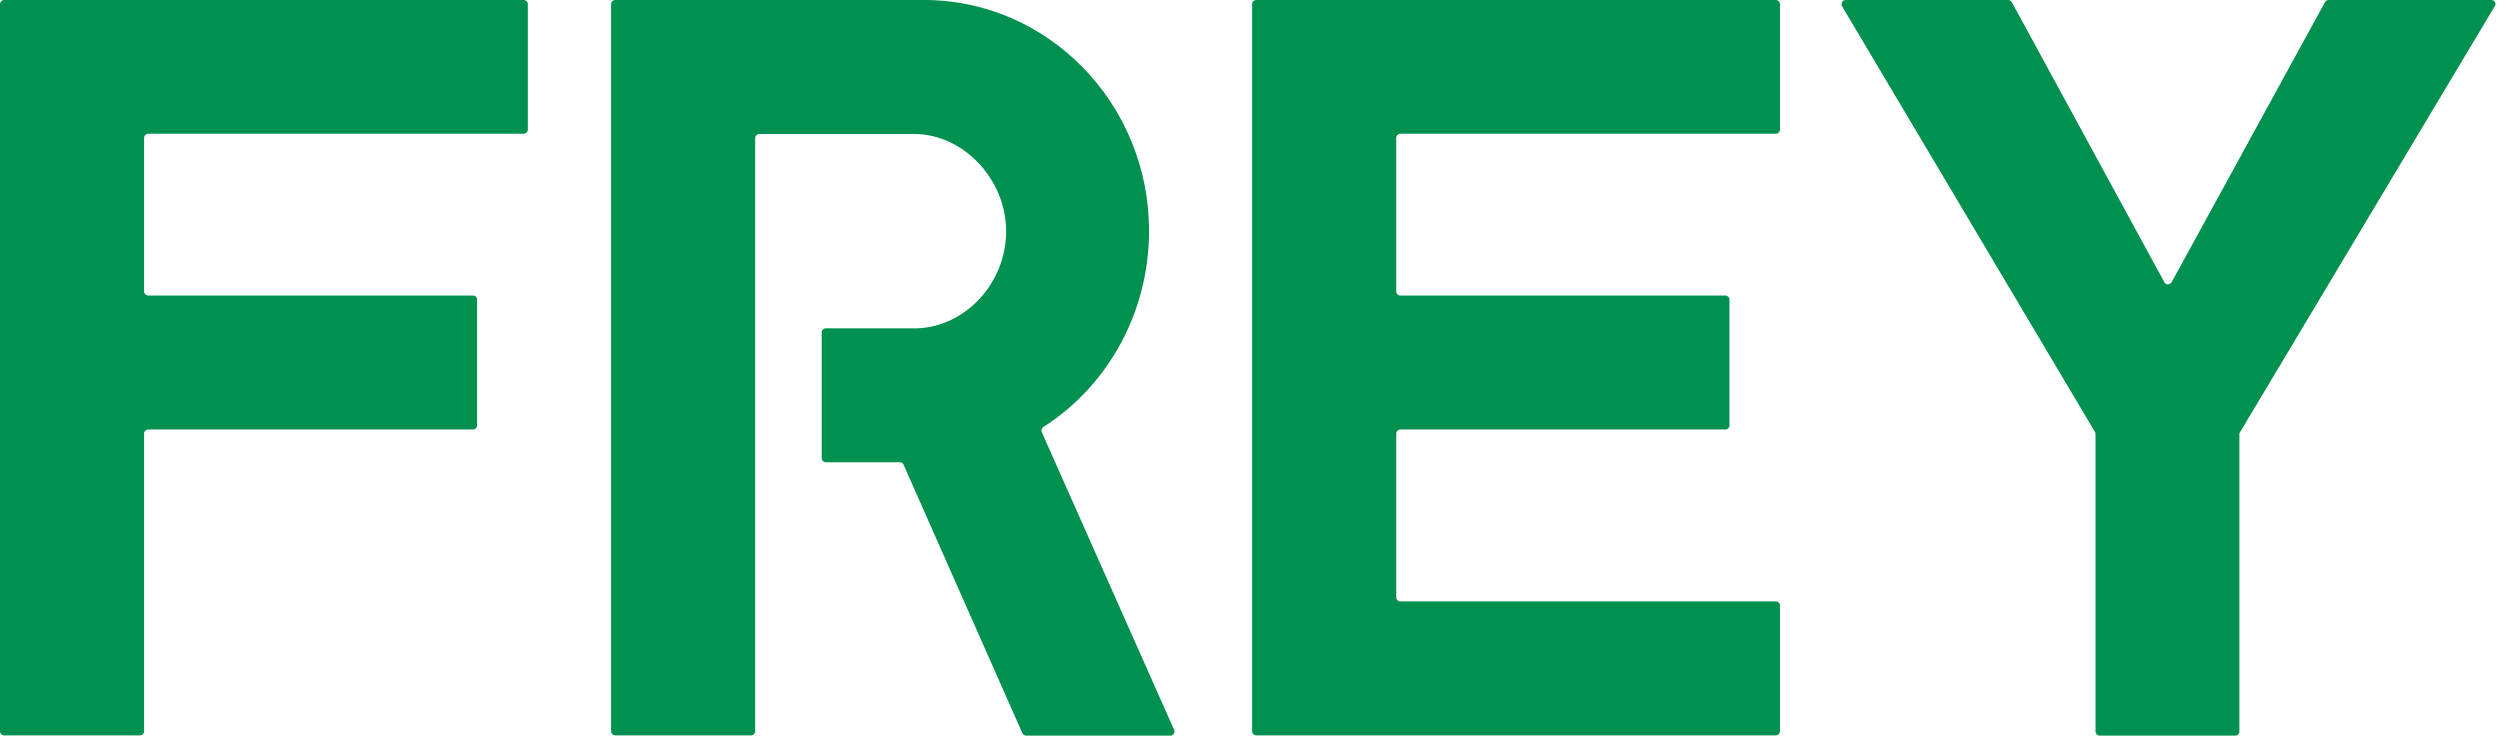 <svg width="106" height="32" viewBox="0 0 106 32" fill="none" xmlns="http://www.w3.org/2000/svg">
<g clip-path="url(#clip0_1_3)">
<path d="M22.38 0.17C22.38 0.08 22.3 0 22.21 0H0.17C0.08 0 0 0.08 0 0.17V31.01C0 31.1 0.08 31.18 0.17 31.18H5.94C6.03 31.18 6.11 31.1 6.11 31.01V18.38C6.11 18.29 6.19 18.21 6.28 18.21H20.06C20.15 18.21 20.23 18.13 20.23 18.04V12.7C20.23 12.61 20.15 12.53 20.06 12.53H6.28C6.19 12.53 6.11 12.45 6.11 12.36V5.84C6.11 5.75 6.19 5.67 6.28 5.67H22.21C22.3 5.67 22.38 5.59 22.38 5.5V0.17Z" fill="#00904F"/>
<path d="M75.3 0H53.26C53.17 0 53.09 0.08 53.09 0.17V31.01C53.09 31.1 53.17 31.18 53.26 31.18H75.3C75.39 31.18 75.47 31.1 75.47 31.01V25.67C75.47 25.58 75.39 25.5 75.3 25.5H59.37C59.28 25.5 59.2 25.42 59.2 25.33V18.38C59.2 18.29 59.28 18.21 59.37 18.21H73.16C73.25 18.21 73.33 18.13 73.33 18.04V12.7C73.33 12.61 73.25 12.53 73.16 12.53H59.37C59.28 12.53 59.2 12.45 59.2 12.36V5.84C59.2 5.75 59.28 5.67 59.37 5.67H75.3C75.39 5.67 75.47 5.59 75.47 5.5V0.17C75.47 0.08 75.39 0 75.3 0Z" fill="#00904F"/>
<path d="M105.78 0.26C105.78 0.26 105.81 0.2 105.81 0.17C105.81 0.08 105.73 0 105.64 0H98.73C98.67 0 98.61 0.04 98.58 0.09L92.07 11.98C92.07 11.98 91.99 12.06 91.92 12.06C91.85 12.06 91.8 12.02 91.77 11.97L85.3 0.09C85.27 0.04 85.22 0 85.15 0H78.25C78.16 0 78.08 0.08 78.08 0.17C78.08 0.2 78.08 0.23 78.1 0.26L88.83 18.32C88.83 18.32 88.85 18.37 88.85 18.41V31.02C88.85 31.11 88.93 31.19 89.02 31.19H94.78C94.87 31.19 94.95 31.11 94.95 31.02V18.41C94.95 18.41 94.95 18.35 94.98 18.32L105.78 0.26Z" fill="#00904F"/>
<path d="M49.78 30.94L44.17 18.32C44.17 18.32 44.16 18.28 44.16 18.25C44.16 18.19 44.19 18.14 44.23 18.11C47.01 16.34 48.72 13.2 48.72 9.79C48.72 4.39 44.44 0 39.18 0H26.08C25.99 0 25.91 0.08 25.91 0.17V31.01C25.91 31.1 25.99 31.18 26.08 31.18H31.85C31.94 31.18 32.02 31.1 32.02 31.01V5.85C32.02 5.76 32.1 5.68 32.19 5.68H38.76C40.84 5.68 42.66 7.6 42.66 9.8C42.66 12 40.95 13.83 38.92 13.92H35.01C34.92 13.92 34.84 14 34.84 14.09V19.43C34.84 19.52 34.92 19.6 35.01 19.6H38.16C38.23 19.6 38.29 19.64 38.31 19.7L43.35 31.09C43.38 31.15 43.44 31.19 43.51 31.19H49.63C49.72 31.19 49.8 31.11 49.8 31.02C49.8 30.99 49.8 30.97 49.78 30.95V30.94Z" fill="#00904F"/>
</g>
<defs>
<clipPath id="clip0_1_3">
<rect width="105.8" height="31.18" fill="white"/>
</clipPath>
</defs>
</svg>
